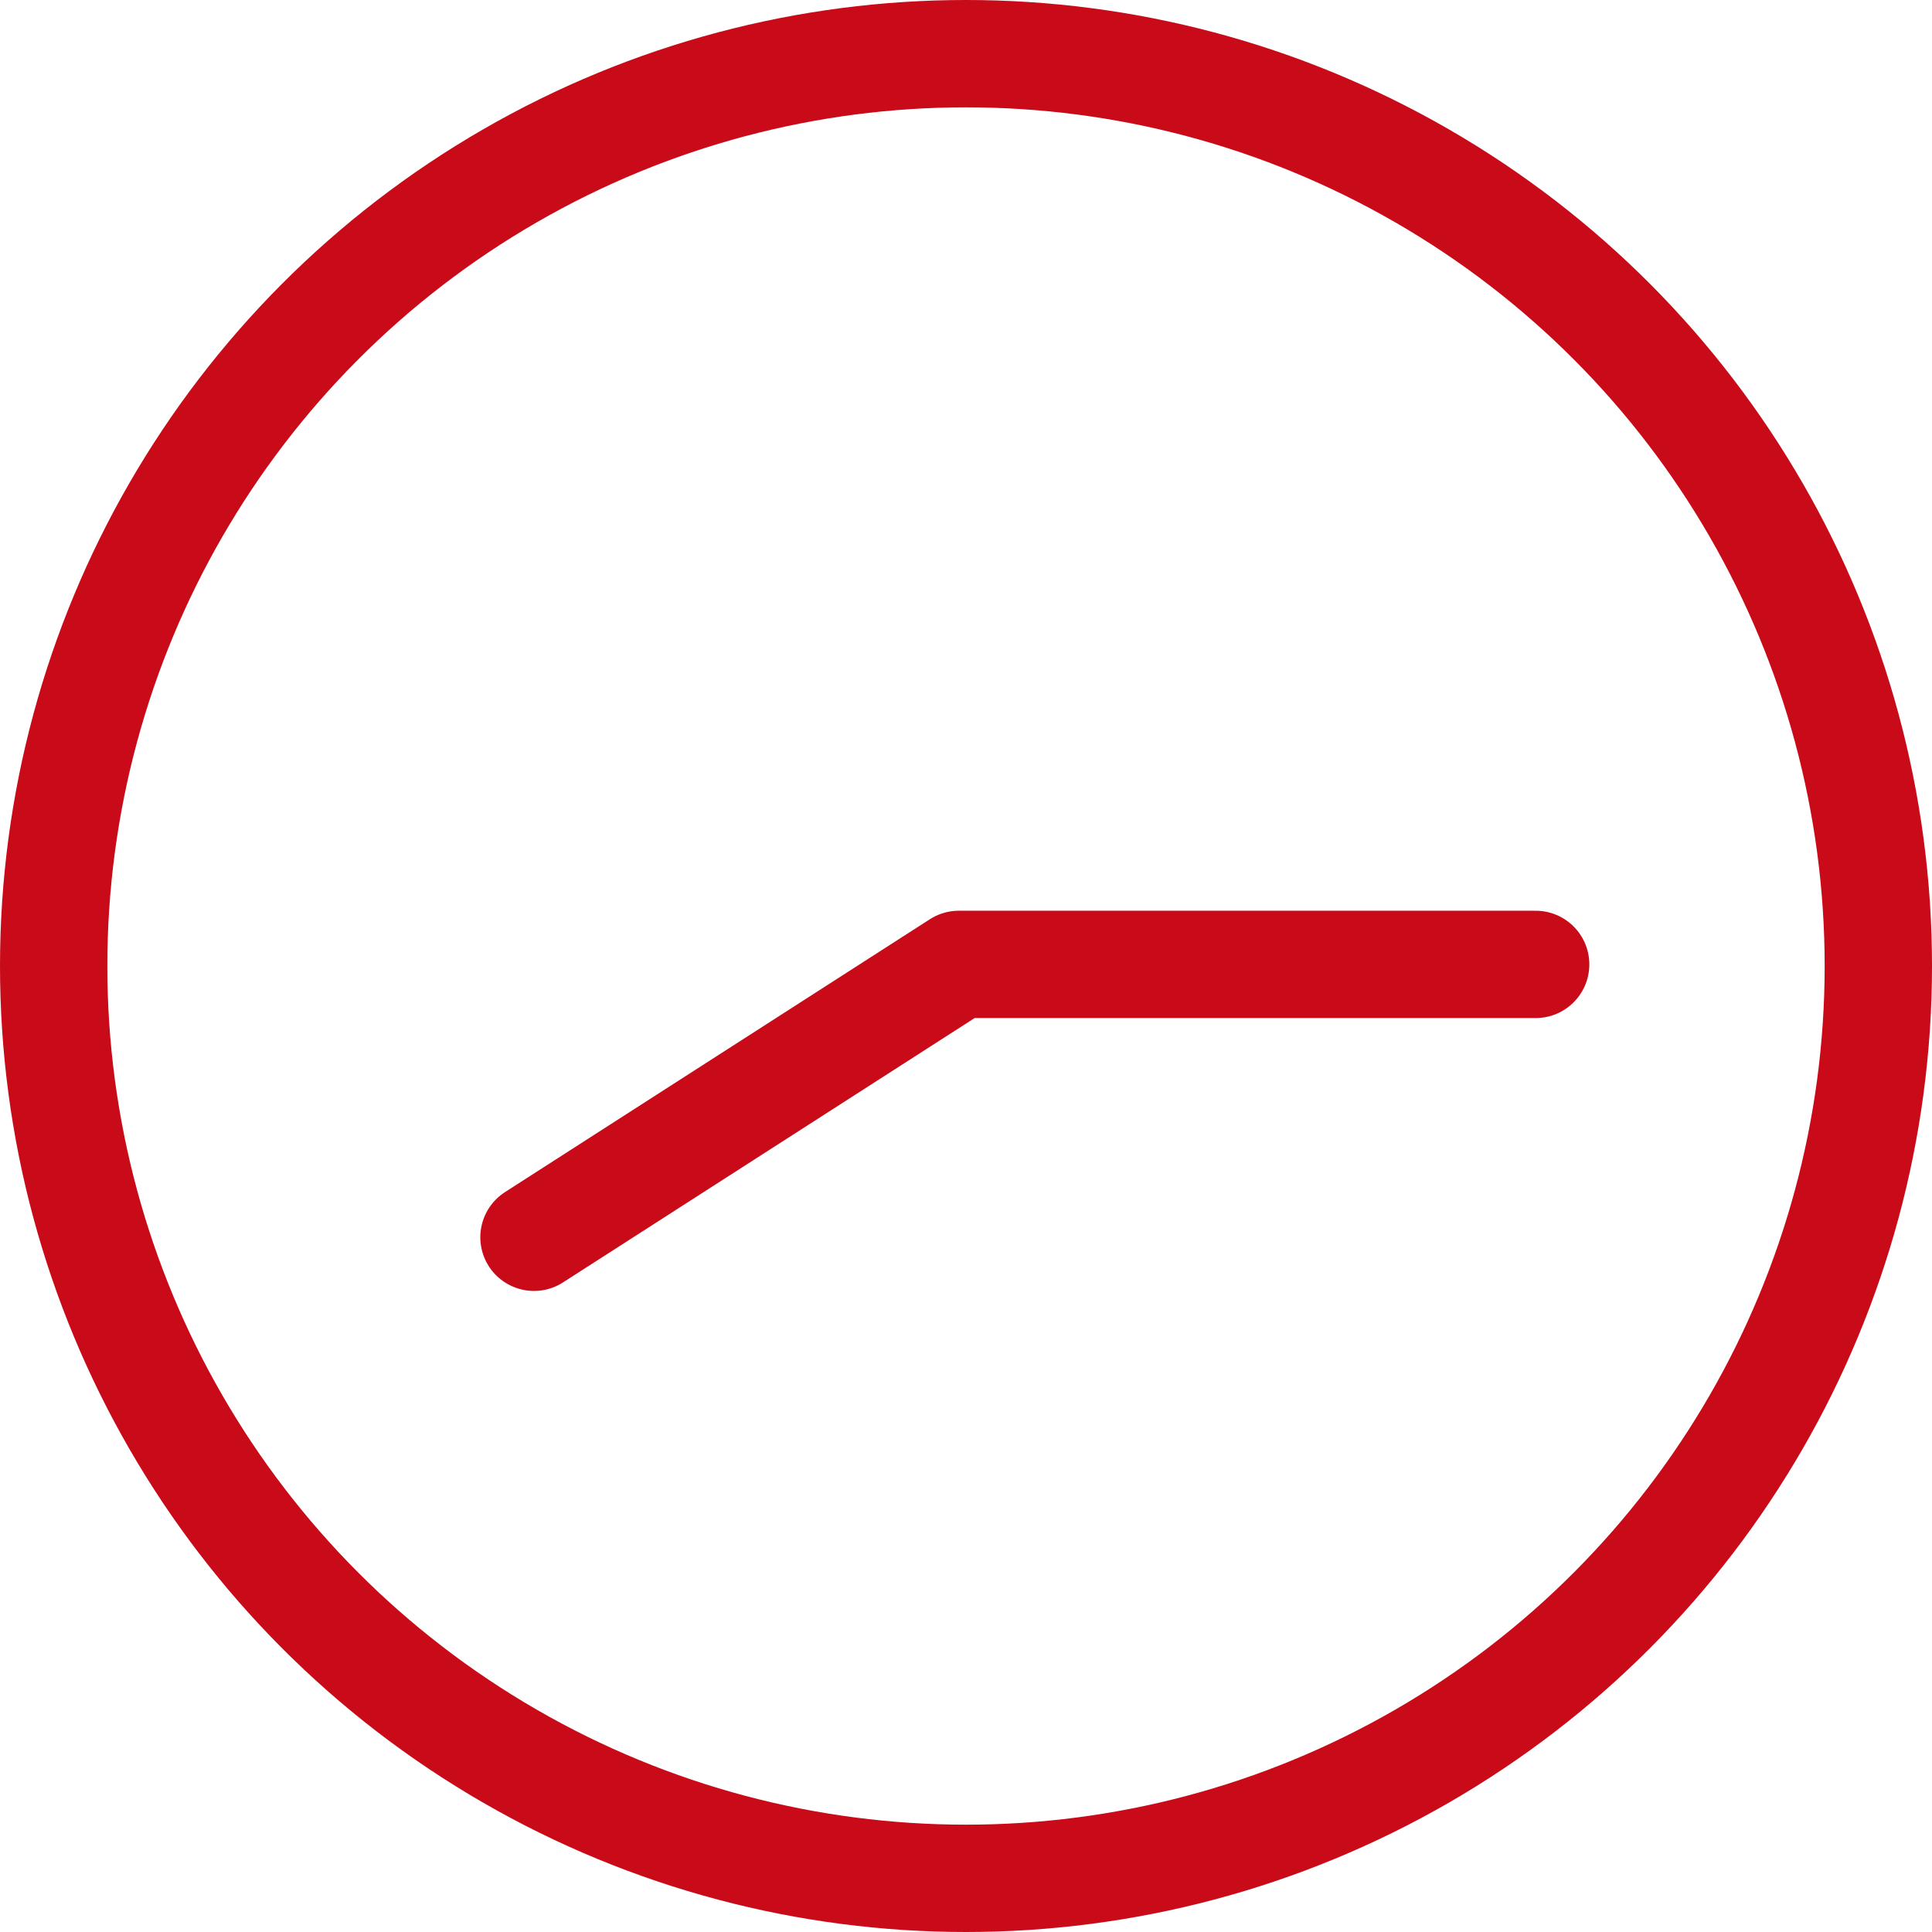 <svg xmlns="http://www.w3.org/2000/svg" width="54" height="54" viewBox="0 0 54 54">
  <g id="グループ_604" data-name="グループ 604" transform="translate(-100 -3243)">
    <g id="楕円形_223" data-name="楕円形 223" transform="translate(100 3243)" fill="none" stroke="#c90a18" stroke-width="3">
      <circle cx="27" cy="27" r="27" stroke="none"/>
      <circle cx="27" cy="27" r="25.5" fill="none"/>
    </g>
    <path id="パス_2345" data-name="パス 2345" d="M12829.931,3008.617h-16.121l-11.876,7.627" transform="translate(-12687.009 261.338)" fill="none" stroke="#c90a18" stroke-linecap="round" stroke-linejoin="round" stroke-width="3"/>
  </g>
</svg>
